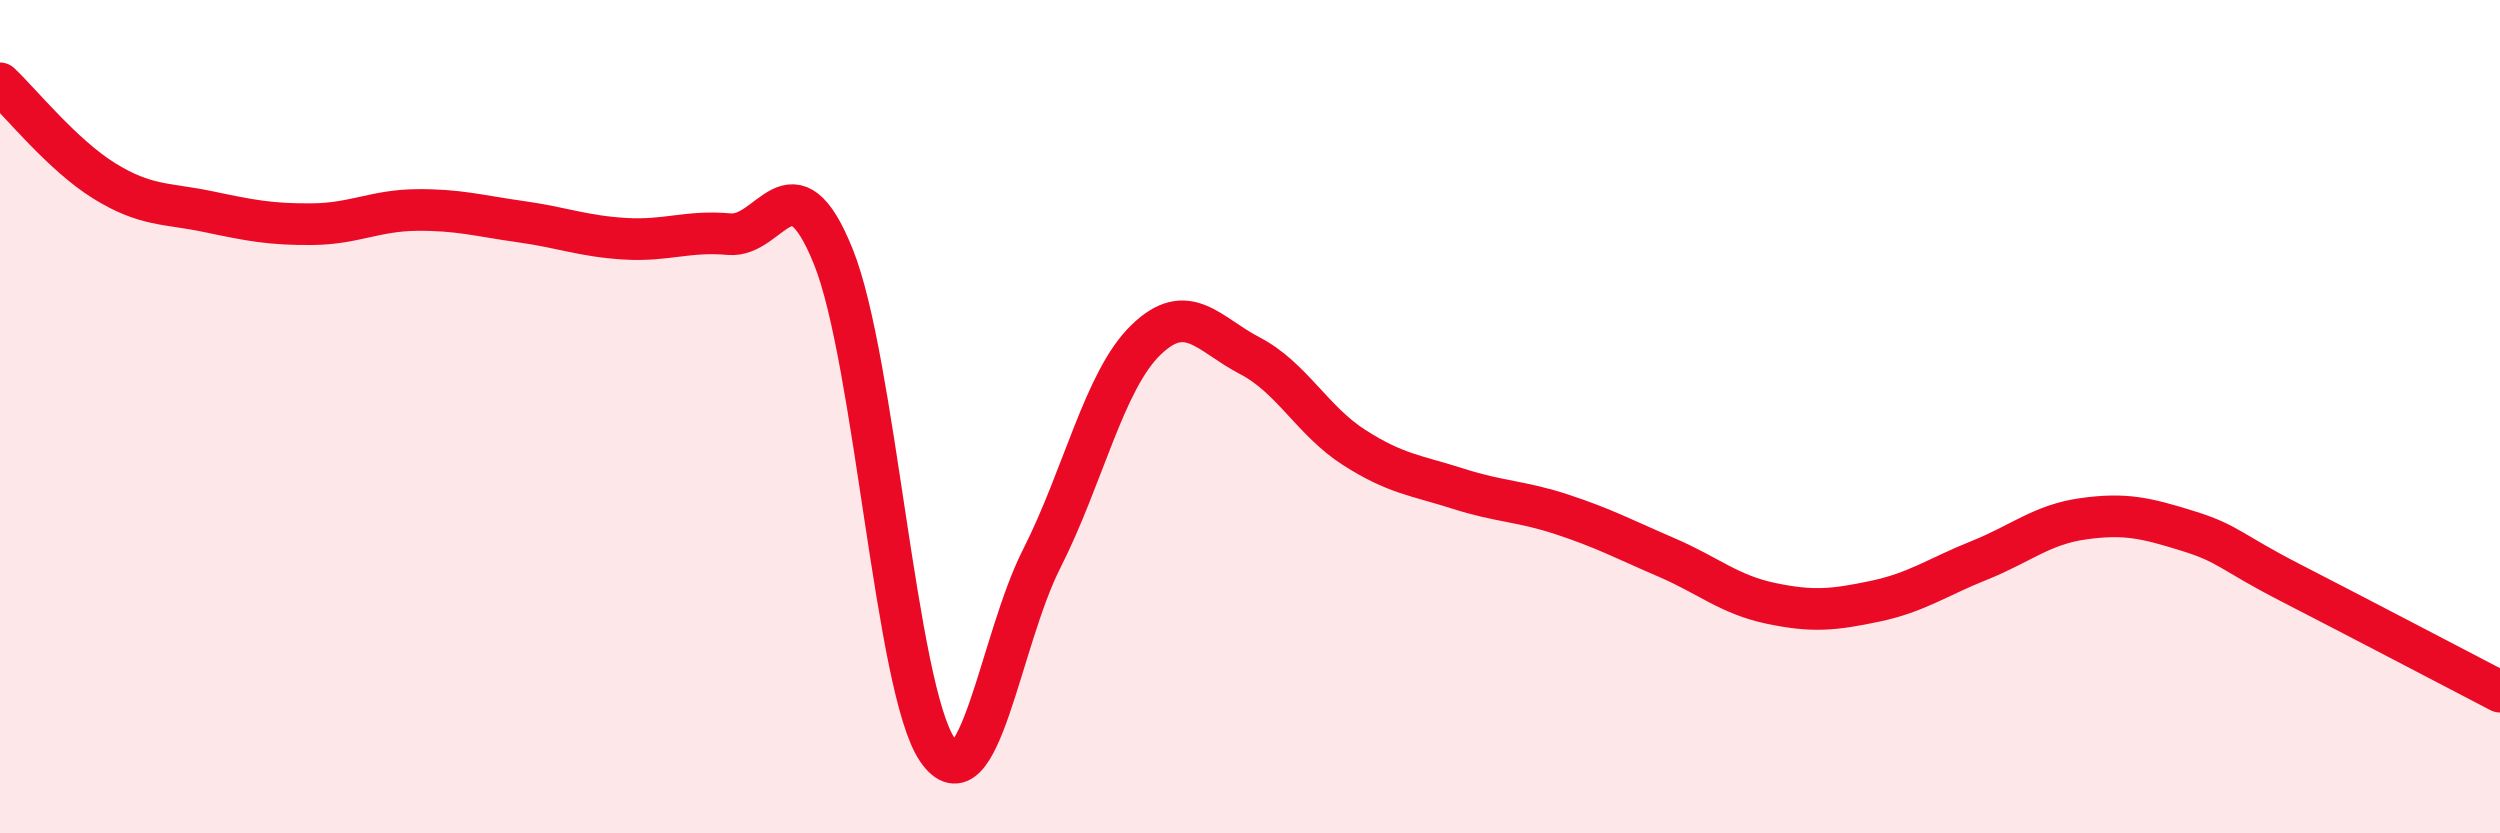 
    <svg width="60" height="20" viewBox="0 0 60 20" xmlns="http://www.w3.org/2000/svg">
      <path
        d="M 0,2 C 0.5,2.47 1.5,3.72 2.5,4.34 C 3.5,4.96 4,4.87 5,5.08 C 6,5.29 6.5,5.39 7.5,5.38 C 8.5,5.37 9,5.05 10,5.04 C 11,5.03 11.5,5.18 12.5,5.32 C 13.5,5.46 14,5.67 15,5.73 C 16,5.79 16.5,5.53 17.5,5.62 C 18.5,5.71 19,3.68 20,6.16 C 21,8.64 21.5,16.55 22.5,18 C 23.5,19.45 24,15.38 25,13.41 C 26,11.44 26.5,9.13 27.5,8.16 C 28.5,7.19 29,8.02 30,8.54 C 31,9.06 31.5,10.1 32.5,10.74 C 33.5,11.38 34,11.41 35,11.73 C 36,12.05 36.5,12.02 37.5,12.35 C 38.5,12.68 39,12.95 40,13.38 C 41,13.81 41.5,14.27 42.5,14.48 C 43.5,14.69 44,14.64 45,14.43 C 46,14.22 46.5,13.85 47.5,13.45 C 48.5,13.05 49,12.59 50,12.45 C 51,12.31 51.5,12.43 52.5,12.74 C 53.5,13.05 53.5,13.23 55,14 C 56.5,14.77 59,16.08 60,16.6L60 20L0 20Z"
        fill="#EB0A25"
        opacity="0.1"
        stroke-linecap="round"
        stroke-linejoin="round"
      />
      <path
        d="M 0,2 C 0.5,2.47 1.5,3.72 2.5,4.34 C 3.5,4.96 4,4.87 5,5.08 C 6,5.29 6.5,5.39 7.5,5.38 C 8.5,5.37 9,5.05 10,5.04 C 11,5.03 11.5,5.18 12.5,5.32 C 13.5,5.46 14,5.67 15,5.73 C 16,5.79 16.5,5.53 17.5,5.62 C 18.5,5.71 19,3.68 20,6.16 C 21,8.64 21.5,16.55 22.5,18 C 23.5,19.45 24,15.38 25,13.41 C 26,11.44 26.5,9.13 27.5,8.16 C 28.5,7.19 29,8.02 30,8.54 C 31,9.06 31.5,10.1 32.5,10.74 C 33.5,11.38 34,11.41 35,11.73 C 36,12.05 36.5,12.02 37.5,12.35 C 38.5,12.68 39,12.95 40,13.38 C 41,13.81 41.5,14.27 42.5,14.48 C 43.5,14.69 44,14.64 45,14.43 C 46,14.22 46.5,13.85 47.5,13.45 C 48.5,13.05 49,12.59 50,12.45 C 51,12.31 51.5,12.43 52.5,12.74 C 53.5,13.05 53.5,13.23 55,14 C 56.5,14.77 59,16.08 60,16.6"
        stroke="#EB0A25"
        stroke-width="1"
        fill="none"
        stroke-linecap="round"
        stroke-linejoin="round"
      />
    </svg>
  